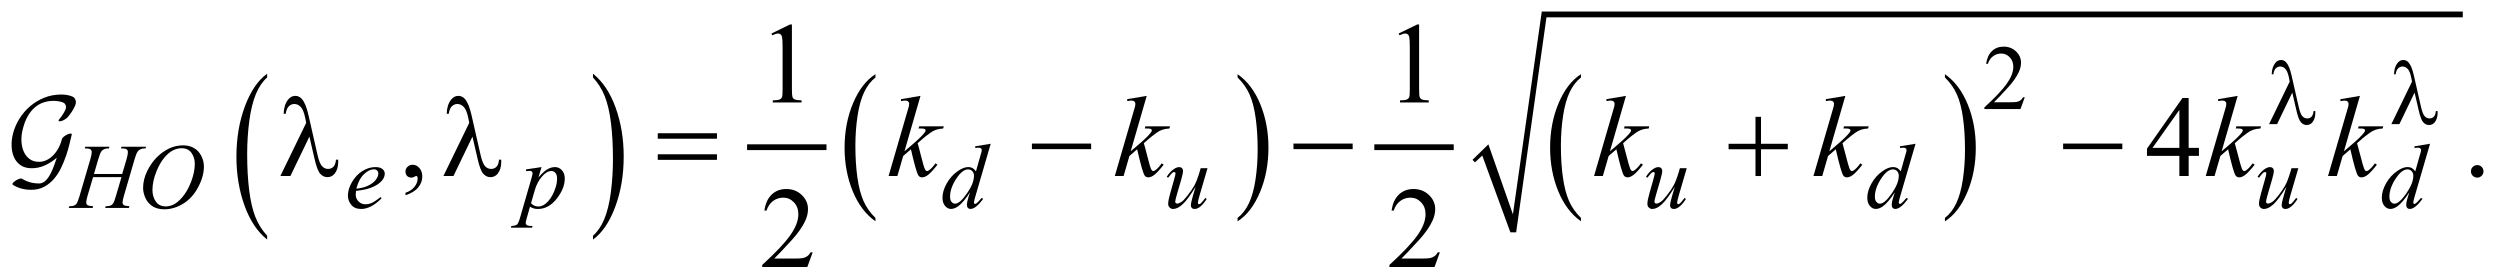 <?xml version="1.0" encoding="UTF-8"?>
<!DOCTYPE svg PUBLIC '-//W3C//DTD SVG 1.0//EN'
          'http://www.w3.org/TR/2001/REC-SVG-20010904/DTD/svg10.dtd'>
<svg stroke-dasharray="none" shape-rendering="auto" xmlns="http://www.w3.org/2000/svg" font-family="'Dialog'" text-rendering="auto" width="341" fill-opacity="1" color-interpolation="auto" color-rendering="auto" preserveAspectRatio="xMidYMid meet" font-size="12px" viewBox="0 0 341 38" fill="black" xmlns:xlink="http://www.w3.org/1999/xlink" stroke="black" image-rendering="auto" stroke-miterlimit="10" stroke-linecap="square" stroke-linejoin="miter" font-style="normal" stroke-width="1" height="38" stroke-dashoffset="0" font-weight="normal" stroke-opacity="1"
><!--Generated by the Batik Graphics2D SVG Generator--><defs id="genericDefs"
  /><g
  ><defs id="defs1"
    ><clipPath clipPathUnits="userSpaceOnUse" id="clipPath1"
      ><path d="M-1 -1 L214.94 -1 L214.94 23.11 L-1 23.11 L-1 -1 Z"
      /></clipPath
      ><clipPath clipPathUnits="userSpaceOnUse" id="clipPath2"
      ><path d="M-0 0 L-0 22.11 L213.94 22.11 L213.94 0 Z"
      /></clipPath
    ></defs
    ><g transform="scale(1.576,1.576) translate(1,1) matrix(1,0,0,1,0,-0)"
    ><path d="M22.121 19.401 L22.121 19.732 C21.283 19.065 20.63 18.086 20.163 16.794 C19.696 15.502 19.462 14.09 19.462 12.556 C19.462 10.959 19.708 9.505 20.199 8.194 C20.69 6.883 21.331 5.944 22.121 5.38 L22.121 5.703 C21.726 6.052 21.402 6.53 21.148 7.135 C20.895 7.741 20.705 8.51 20.58 9.441 C20.455 10.373 20.392 11.344 20.392 12.356 C20.392 13.501 20.45 14.535 20.565 15.459 C20.68 16.383 20.857 17.149 21.095 17.758 C21.332 18.365 21.674 18.913 22.121 19.401 Z" stroke="none" clip-path="url(#clipPath2)"
    /></g
    ><g transform="matrix(1.576,0,0,1.576,1.576,1.576)"
    ><path d="M50.321 5.704 L50.321 5.38 C51.159 6.042 51.812 7.019 52.279 8.31 C52.746 9.601 52.98 11.014 52.98 12.549 C52.98 14.146 52.734 15.601 52.243 16.914 C51.752 18.228 51.111 19.168 50.321 19.732 L50.321 19.401 C50.719 19.051 51.045 18.575 51.299 17.968 C51.552 17.363 51.741 16.595 51.865 15.666 C51.989 14.737 52.05 13.764 52.05 12.748 C52.05 11.608 51.993 10.575 51.879 9.649 C51.765 8.722 51.588 7.955 51.349 7.347 C51.11 6.739 50.767 6.191 50.321 5.704 Z" stroke="none" clip-path="url(#clipPath2)"
    /></g
    ><g stroke-width="0.5" transform="matrix(1.576,0,0,1.576,1.576,1.576)"
    ><line y2="11.741" fill="none" x1="63.91" clip-path="url(#clipPath2)" x2="70.281" y1="11.741"
    /></g
    ><g stroke-width="0.5" transform="matrix(1.576,0,0,1.576,1.576,1.576)"
    ><path d="M74.768 17.859 L74.768 18.153 C73.926 17.56 73.27 16.692 72.801 15.547 C72.332 14.402 72.097 13.149 72.097 11.787 C72.097 10.37 72.344 9.081 72.838 7.917 C73.331 6.753 73.975 5.921 74.769 5.42 L74.769 5.707 C74.372 6.017 74.046 6.44 73.791 6.978 C73.536 7.516 73.346 8.197 73.22 9.024 C73.095 9.851 73.032 10.712 73.032 11.609 C73.032 12.625 73.09 13.542 73.206 14.362 C73.322 15.181 73.499 15.861 73.738 16.4 C73.976 16.94 74.319 17.427 74.768 17.859 Z" stroke="none" clip-path="url(#clipPath2)"
    /></g
    ><g stroke-width="0.5" transform="matrix(1.576,0,0,1.576,1.576,1.576)"
    ><path d="M106.111 5.708 L106.111 5.421 C106.953 6.008 107.608 6.875 108.078 8.02 C108.548 9.166 108.782 10.419 108.782 11.781 C108.782 13.197 108.535 14.488 108.042 15.654 C107.549 16.819 106.905 17.653 106.111 18.154 L106.111 17.86 C106.511 17.55 106.839 17.127 107.093 16.589 C107.347 16.051 107.537 15.37 107.661 14.546 C107.785 13.723 107.848 12.859 107.848 11.958 C107.848 10.946 107.79 10.03 107.676 9.208 C107.562 8.386 107.384 7.705 107.144 7.166 C106.903 6.626 106.559 6.14 106.111 5.708 Z" stroke="none" clip-path="url(#clipPath2)"
    /></g
    ><g stroke-width="0.5" transform="matrix(1.576,0,0,1.576,1.576,1.576)"
    ><line y2="11.741" fill="none" x1="118.195" clip-path="url(#clipPath2)" x2="124.567" y1="11.741"
    /></g
    ><g stroke-width="0.5" transform="matrix(1.576,0,0,1.576,1.576,1.576)"
    ><path d="M135.83 17.859 L135.83 18.153 C134.988 17.56 134.333 16.692 133.863 15.547 C133.394 14.401 133.159 13.149 133.159 11.787 C133.159 10.37 133.406 9.081 133.899 7.917 C134.393 6.753 135.037 5.921 135.83 5.42 L135.83 5.707 C135.434 6.017 135.107 6.44 134.852 6.978 C134.597 7.516 134.408 8.197 134.282 9.024 C134.156 9.851 134.093 10.712 134.093 11.609 C134.093 12.625 134.152 13.542 134.268 14.362 C134.384 15.181 134.561 15.861 134.8 16.4 C135.038 16.94 135.381 17.427 135.83 17.859 Z" stroke="none" clip-path="url(#clipPath2)"
    /></g
    ><g stroke-width="0.5" transform="matrix(1.576,0,0,1.576,1.576,1.576)"
    ><path d="M167.33 5.708 L167.33 5.421 C168.172 6.008 168.827 6.875 169.297 8.02 C169.767 9.166 170.001 10.419 170.001 11.781 C170.001 13.197 169.754 14.488 169.261 15.654 C168.768 16.819 168.124 17.653 167.33 18.154 L167.33 17.86 C167.73 17.55 168.058 17.127 168.312 16.589 C168.566 16.051 168.756 15.37 168.88 14.546 C169.004 13.723 169.067 12.859 169.067 11.958 C169.067 10.946 169.009 10.03 168.895 9.208 C168.781 8.386 168.603 7.705 168.363 7.166 C168.123 6.627 167.778 6.14 167.33 5.708 Z" stroke="none" clip-path="url(#clipPath2)"
    /></g
    ><g stroke-width="0.5" transform="matrix(1.576,0,0,1.576,1.576,1.576)"
    ><path d="M126.441 12.834 L127.816 11.491 L129.94 17.549 L132.438 0 L212.149 0 L212.149 0.5 L132.844 0.5 L130.22 19.11 L129.721 19.11 L127.285 12.459 L126.66 13.053 Z" fill-rule="evenodd" clip-path="url(#clipPath2)" stroke="none"
    /></g
    ><g stroke-width="0.5" transform="matrix(1.576,0,0,1.576,1.576,1.576)"
    ><path d="M174.239 7.42 L173.868 8.439 L170.745 8.439 L170.745 8.294 C171.664 7.456 172.31 6.772 172.685 6.241 C173.06 5.71 173.248 5.225 173.248 4.785 C173.248 4.449 173.144 4.174 172.939 3.957 C172.733 3.741 172.487 3.633 172.201 3.633 C171.941 3.633 171.707 3.709 171.501 3.861 C171.294 4.013 171.141 4.236 171.042 4.53 L170.897 4.53 C170.961 4.049 171.129 3.679 171.399 3.422 C171.668 3.165 172.004 3.036 172.408 3.036 C172.838 3.036 173.196 3.174 173.484 3.45 C173.771 3.726 173.915 4.051 173.915 4.426 C173.915 4.694 173.852 4.962 173.727 5.23 C173.535 5.651 173.222 6.098 172.79 6.569 C172.142 7.277 171.737 7.704 171.575 7.849 L172.958 7.849 C173.239 7.849 173.437 7.839 173.549 7.818 C173.662 7.797 173.765 7.755 173.856 7.691 C173.948 7.628 174.027 7.537 174.094 7.42 L174.239 7.42 Z" stroke="none" clip-path="url(#clipPath2)"
    /></g
    ><g stroke-width="0.5" transform="matrix(1.576,0,0,1.576,1.576,1.576)"
    ><path d="M65.768 1.901 L67.378 1.115 L67.539 1.115 L67.539 6.701 C67.539 7.072 67.555 7.303 67.585 7.394 C67.616 7.485 67.68 7.555 67.778 7.603 C67.876 7.652 68.074 7.68 68.373 7.686 L68.373 7.867 L65.884 7.867 L65.884 7.688 C66.196 7.682 66.398 7.655 66.489 7.607 C66.58 7.56 66.643 7.497 66.679 7.417 C66.715 7.337 66.733 7.099 66.733 6.702 L66.733 3.131 C66.733 2.65 66.716 2.34 66.684 2.204 C66.661 2.1 66.62 2.023 66.559 1.975 C66.499 1.926 66.426 1.902 66.342 1.902 C66.222 1.902 66.054 1.952 65.84 2.053 L65.768 1.901 Z" stroke="none" clip-path="url(#clipPath2)"
    /></g
    ><g stroke-width="0.5" transform="matrix(1.576,0,0,1.576,1.576,1.576)"
    ><path d="M120.05 1.901 L121.661 1.115 L121.822 1.115 L121.822 6.701 C121.822 7.072 121.837 7.303 121.868 7.394 C121.899 7.485 121.963 7.555 122.06 7.603 C122.158 7.652 122.357 7.68 122.656 7.686 L122.656 7.867 L120.167 7.867 L120.167 7.688 C120.48 7.682 120.682 7.655 120.772 7.607 C120.863 7.56 120.926 7.497 120.962 7.417 C120.998 7.337 121.016 7.099 121.016 6.702 L121.016 3.131 C121.016 2.65 120.999 2.34 120.967 2.204 C120.945 2.1 120.903 2.023 120.843 1.975 C120.782 1.926 120.71 1.902 120.625 1.902 C120.505 1.902 120.337 1.952 120.122 2.053 L120.05 1.901 Z" stroke="none" clip-path="url(#clipPath2)"
    /></g
    ><g stroke-width="0.5" transform="matrix(1.576,0,0,1.576,1.576,1.576)"
    ><path d="M34.094 15.899 L34.094 15.684 C34.429 15.574 34.689 15.402 34.873 15.169 C35.057 14.937 35.148 14.69 35.148 14.43 C35.148 14.368 35.133 14.316 35.104 14.274 C35.082 14.245 35.059 14.23 35.036 14.23 C35 14.23 34.922 14.262 34.802 14.328 C34.743 14.357 34.681 14.372 34.616 14.372 C34.456 14.372 34.33 14.325 34.235 14.23 C34.141 14.135 34.093 14.005 34.093 13.839 C34.093 13.68 34.154 13.543 34.276 13.43 C34.398 13.316 34.547 13.259 34.723 13.259 C34.938 13.259 35.129 13.353 35.296 13.539 C35.463 13.727 35.547 13.975 35.547 14.283 C35.547 14.618 35.431 14.929 35.198 15.218 C34.967 15.506 34.598 15.733 34.094 15.899 Z" stroke="none" clip-path="url(#clipPath2)"
    /></g
    ><g stroke-width="0.5" transform="matrix(1.576,0,0,1.576,1.576,1.576)"
    ><path d="M189.314 11.796 L189.314 12.488 L188.425 12.488 L188.425 14.235 L187.62 14.235 L187.62 12.488 L184.818 12.488 L184.818 11.864 L187.887 7.483 L188.424 7.483 L188.424 11.796 L189.314 11.796 ZM187.621 11.796 L187.621 8.512 L185.298 11.796 L187.621 11.796 Z" stroke="none" clip-path="url(#clipPath2)"
    /></g
    ><g stroke-width="0.5" transform="matrix(1.576,0,0,1.576,1.576,1.576)"
    ><path d="M213.398 13.289 C213.551 13.289 213.68 13.342 213.784 13.447 C213.888 13.552 213.94 13.68 213.94 13.83 C213.94 13.98 213.887 14.107 213.782 14.214 C213.676 14.319 213.549 14.372 213.398 14.372 C213.249 14.372 213.121 14.319 213.015 14.214 C212.91 14.108 212.857 13.981 212.857 13.83 C212.857 13.678 212.91 13.549 213.015 13.445 C213.121 13.341 213.249 13.289 213.398 13.289 Z" stroke="none" clip-path="url(#clipPath2)"
    /></g
    ><g stroke-width="0.5" transform="matrix(1.576,0,0,1.576,1.576,1.576)"
    ><path d="M69.335 20.837 L68.872 22.11 L64.968 22.11 L64.968 21.93 C66.116 20.883 66.925 20.028 67.393 19.364 C67.862 18.701 68.096 18.094 68.096 17.545 C68.096 17.125 67.967 16.78 67.71 16.511 C67.453 16.24 67.146 16.106 66.788 16.106 C66.463 16.106 66.171 16.201 65.912 16.391 C65.653 16.581 65.462 16.861 65.338 17.228 L65.158 17.228 C65.239 16.626 65.448 16.165 65.785 15.842 C66.122 15.519 66.542 15.359 67.047 15.359 C67.584 15.359 68.032 15.532 68.391 15.877 C68.751 16.222 68.931 16.628 68.931 17.097 C68.931 17.432 68.853 17.767 68.697 18.102 C68.456 18.629 68.066 19.187 67.526 19.776 C66.716 20.661 66.21 21.194 66.008 21.377 L67.736 21.377 C68.088 21.377 68.334 21.363 68.475 21.338 C68.617 21.312 68.745 21.259 68.858 21.179 C68.972 21.1 69.071 20.987 69.156 20.84 L69.335 20.84 Z" stroke="none" clip-path="url(#clipPath2)"
    /></g
    ><g stroke-width="0.5" transform="matrix(1.576,0,0,1.576,1.576,1.576)"
    ><path d="M123.619 20.837 L123.155 22.11 L119.251 22.11 L119.251 21.93 C120.399 20.883 121.208 20.028 121.677 19.364 C122.145 18.701 122.379 18.094 122.379 17.545 C122.379 17.125 122.251 16.78 121.994 16.511 C121.736 16.24 121.429 16.106 121.071 16.106 C120.746 16.106 120.454 16.201 120.195 16.391 C119.936 16.581 119.745 16.861 119.622 17.228 L119.441 17.228 C119.522 16.626 119.731 16.165 120.068 15.842 C120.405 15.519 120.825 15.359 121.33 15.359 C121.867 15.359 122.314 15.532 122.675 15.877 C123.034 16.222 123.214 16.628 123.214 17.097 C123.214 17.432 123.136 17.767 122.98 18.102 C122.739 18.629 122.349 19.187 121.809 19.776 C120.998 20.661 120.493 21.194 120.29 21.377 L122.018 21.377 C122.37 21.377 122.617 21.363 122.758 21.338 C122.9 21.312 123.027 21.259 123.141 21.179 C123.255 21.1 123.354 20.987 123.439 20.84 L123.619 20.84 Z" stroke="none" clip-path="url(#clipPath2)"
    /></g
    ><g stroke-width="0.5" transform="matrix(1.576,0,0,1.576,1.576,1.576)"
    ><path d="M7.13 14.062 L9.574 14.062 L9.96 12.754 C10.033 12.499 10.069 12.302 10.069 12.161 C10.069 12.094 10.053 12.035 10.02 11.987 C9.987 11.939 9.937 11.903 9.87 11.88 C9.803 11.857 9.67 11.845 9.472 11.845 L9.512 11.7 L11.643 11.7 L11.597 11.845 C11.417 11.843 11.283 11.861 11.195 11.9 C11.07 11.955 10.978 12.025 10.918 12.111 C10.832 12.233 10.745 12.448 10.656 12.755 L9.723 15.952 C9.645 16.218 9.606 16.407 9.606 16.521 C9.606 16.621 9.64 16.695 9.709 16.746 C9.778 16.797 9.943 16.832 10.203 16.85 L10.16 16.995 L8.099 16.995 L8.154 16.85 C8.357 16.845 8.492 16.827 8.56 16.795 C8.664 16.748 8.739 16.689 8.786 16.615 C8.854 16.513 8.937 16.293 9.036 15.952 L9.513 14.332 L7.056 14.332 L6.576 15.952 C6.5 16.212 6.463 16.402 6.463 16.521 C6.463 16.621 6.497 16.695 6.565 16.746 C6.632 16.797 6.796 16.832 7.057 16.85 L7.026 16.995 L4.948 16.995 L4.999 16.85 C5.205 16.845 5.341 16.827 5.409 16.795 C5.513 16.748 5.59 16.689 5.639 16.615 C5.706 16.509 5.79 16.288 5.889 15.952 L6.826 12.755 C6.902 12.495 6.939 12.297 6.939 12.162 C6.939 12.095 6.923 12.036 6.89 11.988 C6.858 11.94 6.807 11.904 6.738 11.881 C6.669 11.858 6.534 11.846 6.334 11.846 L6.381 11.7 L8.47 11.7 L8.427 11.845 C8.253 11.843 8.124 11.861 8.04 11.9 C7.917 11.952 7.828 12.021 7.77 12.107 C7.692 12.221 7.606 12.437 7.513 12.754 L7.13 14.062 Z" stroke="none" clip-path="url(#clipPath2)"
    /></g
    ><g stroke-width="0.5" transform="matrix(1.576,0,0,1.576,1.576,1.576)"
    ><path d="M14.849 11.579 C15.201 11.579 15.512 11.655 15.782 11.808 C16.052 11.961 16.265 12.186 16.418 12.484 C16.572 12.782 16.648 13.09 16.648 13.411 C16.648 13.978 16.483 14.573 16.154 15.196 C15.824 15.82 15.394 16.296 14.863 16.623 C14.332 16.951 13.783 17.115 13.216 17.115 C12.807 17.115 12.466 17.024 12.191 16.844 C11.916 16.663 11.713 16.424 11.582 16.128 C11.451 15.831 11.385 15.544 11.385 15.265 C11.385 14.771 11.504 14.283 11.742 13.8 C11.98 13.317 12.264 12.913 12.595 12.59 C12.926 12.266 13.279 12.017 13.653 11.842 C14.029 11.667 14.427 11.579 14.849 11.579 ZM14.716 11.829 C14.456 11.829 14.201 11.893 13.953 12.022 C13.705 12.151 13.458 12.362 13.213 12.655 C12.968 12.947 12.748 13.331 12.553 13.804 C12.314 14.386 12.194 14.937 12.194 15.454 C12.194 15.824 12.289 16.151 12.479 16.435 C12.669 16.72 12.961 16.863 13.354 16.863 C13.591 16.863 13.823 16.804 14.051 16.687 C14.279 16.57 14.516 16.37 14.763 16.086 C15.073 15.73 15.333 15.274 15.544 14.722 C15.755 14.169 15.86 13.653 15.86 13.174 C15.86 12.82 15.765 12.507 15.575 12.236 C15.385 11.965 15.099 11.829 14.716 11.829 Z" stroke="none" clip-path="url(#clipPath2)"
    /></g
    ><g stroke-width="0.5" transform="matrix(1.576,0,0,1.576,1.576,1.576)"
    ><path d="M29.814 15.521 C29.796 15.651 29.787 15.759 29.787 15.845 C29.787 16.076 29.869 16.274 30.033 16.436 C30.197 16.599 30.396 16.68 30.63 16.68 C30.818 16.68 30.998 16.642 31.171 16.565 C31.344 16.489 31.601 16.319 31.942 16.056 L32.024 16.169 C31.407 16.78 30.819 17.086 30.259 17.086 C29.879 17.086 29.592 16.966 29.4 16.727 C29.208 16.488 29.111 16.224 29.111 15.935 C29.111 15.547 29.231 15.15 29.47 14.745 C29.71 14.339 30.01 14.023 30.372 13.799 C30.734 13.573 31.106 13.461 31.489 13.461 C31.765 13.461 31.969 13.517 32.102 13.629 C32.235 13.74 32.301 13.873 32.301 14.026 C32.301 14.243 32.215 14.449 32.043 14.647 C31.816 14.905 31.483 15.113 31.043 15.271 C30.753 15.379 30.343 15.462 29.814 15.521 ZM29.842 15.33 C30.227 15.286 30.541 15.211 30.783 15.104 C31.103 14.96 31.343 14.79 31.503 14.59 C31.663 14.39 31.743 14.201 31.743 14.022 C31.743 13.913 31.708 13.825 31.639 13.757 C31.57 13.689 31.472 13.655 31.344 13.655 C31.079 13.655 30.797 13.796 30.499 14.078 C30.202 14.361 29.982 14.778 29.842 15.33 Z" stroke="none" clip-path="url(#clipPath2)"
    /></g
    ><g stroke-width="0.5" transform="matrix(1.576,0,0,1.576,1.576,1.576)"
    ><path d="M45.87 13.461 L45.6 14.358 C45.884 14.025 46.137 13.793 46.36 13.66 C46.582 13.527 46.81 13.461 47.041 13.461 C47.272 13.461 47.471 13.553 47.634 13.736 C47.798 13.919 47.88 14.158 47.88 14.452 C47.88 15.024 47.647 15.606 47.181 16.199 C46.715 16.791 46.172 17.087 45.553 17.087 C45.423 17.087 45.307 17.072 45.207 17.044 C45.107 17.016 44.994 16.965 44.869 16.892 L44.584 17.899 C44.526 18.097 44.498 18.226 44.498 18.286 C44.498 18.344 44.513 18.391 44.543 18.432 C44.573 18.472 44.622 18.503 44.689 18.526 C44.757 18.547 44.891 18.559 45.091 18.559 L45.056 18.704 L43.217 18.704 L43.256 18.559 C43.498 18.548 43.661 18.506 43.746 18.434 C43.831 18.361 43.92 18.16 44.014 17.829 L45.002 14.41 C45.062 14.194 45.092 14.06 45.092 14.008 C45.092 13.938 45.072 13.884 45.031 13.845 C44.99 13.806 44.929 13.786 44.845 13.786 C44.77 13.786 44.664 13.795 44.529 13.813 L44.529 13.66 L45.87 13.461 ZM44.96 16.583 C45.122 16.776 45.339 16.872 45.612 16.872 C45.748 16.872 45.885 16.835 46.026 16.759 C46.167 16.684 46.304 16.571 46.438 16.423 C46.572 16.276 46.692 16.104 46.799 15.91 C46.906 15.716 47.002 15.488 47.086 15.224 C47.17 14.961 47.213 14.702 47.213 14.444 C47.213 14.236 47.166 14.077 47.07 13.965 C46.975 13.855 46.863 13.8 46.736 13.8 C46.455 13.8 46.177 13.961 45.903 14.283 C45.629 14.606 45.427 14.983 45.3 15.415 L44.96 16.583 Z" stroke="none" clip-path="url(#clipPath2)"
    /></g
    ><g stroke-width="0.5" transform="matrix(1.576,0,0,1.576,1.576,1.576)"
    ><path d="M84.745 11.442 L83.402 16.048 C83.329 16.298 83.293 16.461 83.293 16.539 C83.293 16.565 83.304 16.59 83.326 16.613 C83.348 16.636 83.371 16.648 83.394 16.648 C83.428 16.648 83.468 16.631 83.515 16.597 C83.603 16.534 83.752 16.378 83.96 16.129 L84.093 16.211 C83.905 16.471 83.717 16.682 83.525 16.843 C83.333 17.004 83.154 17.085 82.988 17.085 C82.9 17.085 82.827 17.054 82.77 16.991 C82.712 16.928 82.684 16.84 82.684 16.725 C82.684 16.577 82.723 16.377 82.801 16.128 L82.953 15.644 C82.576 16.227 82.232 16.63 81.922 16.854 C81.709 17.007 81.505 17.084 81.309 17.084 C81.111 17.084 80.939 16.996 80.792 16.82 C80.645 16.644 80.571 16.406 80.571 16.104 C80.571 15.716 80.695 15.302 80.942 14.863 C81.19 14.423 81.516 14.065 81.922 13.79 C82.242 13.568 82.536 13.458 82.805 13.458 C82.945 13.458 83.066 13.486 83.168 13.544 C83.27 13.601 83.37 13.696 83.469 13.829 L83.852 12.471 C83.88 12.374 83.904 12.297 83.922 12.241 C83.953 12.137 83.969 12.051 83.969 11.983 C83.969 11.928 83.949 11.882 83.91 11.846 C83.856 11.802 83.785 11.78 83.7 11.78 C83.64 11.78 83.541 11.79 83.403 11.807 L83.403 11.662 L84.745 11.442 ZM83.296 14.214 C83.296 14.048 83.248 13.913 83.151 13.813 C83.055 13.711 82.932 13.661 82.784 13.661 C82.456 13.661 82.114 13.932 81.759 14.473 C81.404 15.014 81.226 15.533 81.226 16.027 C81.226 16.222 81.269 16.371 81.355 16.473 C81.441 16.577 81.543 16.627 81.664 16.627 C81.935 16.627 82.274 16.335 82.683 15.749 C83.092 15.163 83.296 14.651 83.296 14.214 Z" stroke="none" clip-path="url(#clipPath2)"
    /></g
    ><g stroke-width="0.5" transform="matrix(1.576,0,0,1.576,1.576,1.576)"
    ><path d="M103.509 13.555 L102.83 15.881 C102.728 16.227 102.678 16.445 102.678 16.536 C102.678 16.583 102.686 16.618 102.703 16.64 C102.72 16.662 102.743 16.673 102.771 16.673 C102.815 16.673 102.864 16.653 102.917 16.612 C102.97 16.572 103.105 16.411 103.321 16.131 L103.438 16.221 C103.232 16.546 103.021 16.785 102.806 16.939 C102.663 17.038 102.525 17.087 102.392 17.087 C102.29 17.087 102.211 17.059 102.154 17.001 C102.096 16.943 102.068 16.869 102.068 16.778 C102.068 16.69 102.085 16.573 102.119 16.426 C102.161 16.234 102.279 15.815 102.474 15.169 C102.032 15.896 101.661 16.397 101.363 16.672 C101.065 16.948 100.789 17.086 100.533 17.086 C100.413 17.086 100.312 17.044 100.229 16.961 C100.146 16.878 100.104 16.773 100.104 16.645 C100.104 16.45 100.161 16.151 100.275 15.748 L100.615 14.542 C100.698 14.253 100.74 14.073 100.74 14.003 C100.74 13.972 100.729 13.945 100.707 13.923 C100.685 13.902 100.661 13.891 100.635 13.891 C100.58 13.891 100.526 13.91 100.471 13.949 C100.416 13.988 100.293 14.133 100.1 14.383 L99.979 14.297 C100.174 13.995 100.381 13.773 100.6 13.63 C100.767 13.518 100.92 13.462 101.061 13.462 C101.157 13.462 101.236 13.492 101.297 13.554 C101.359 13.615 101.389 13.694 101.389 13.79 C101.389 13.93 101.337 14.182 101.233 14.543 L100.866 15.804 C100.764 16.148 100.714 16.365 100.714 16.455 C100.714 16.505 100.73 16.545 100.763 16.574 C100.796 16.604 100.839 16.619 100.894 16.619 C100.98 16.619 101.092 16.576 101.23 16.49 C101.368 16.404 101.552 16.214 101.782 15.919 C102.012 15.623 102.202 15.347 102.352 15.088 C102.502 14.828 102.661 14.417 102.831 13.853 L102.917 13.556 L103.509 13.556 Z" stroke="none" clip-path="url(#clipPath2)"
    /></g
    ><g stroke-width="0.5" transform="matrix(1.576,0,0,1.576,1.576,1.576)"
    ><path d="M144.985 13.555 L144.305 15.881 C144.203 16.227 144.154 16.445 144.154 16.536 C144.154 16.583 144.162 16.618 144.179 16.64 C144.196 16.662 144.218 16.673 144.246 16.673 C144.291 16.673 144.34 16.653 144.392 16.612 C144.446 16.572 144.58 16.411 144.796 16.131 L144.913 16.221 C144.708 16.546 144.497 16.785 144.28 16.939 C144.137 17.038 144 17.087 143.867 17.087 C143.765 17.087 143.685 17.059 143.629 17.001 C143.571 16.943 143.543 16.869 143.543 16.778 C143.543 16.69 143.56 16.573 143.594 16.426 C143.635 16.234 143.754 15.815 143.949 15.169 C143.506 15.896 143.136 16.397 142.838 16.672 C142.54 16.948 142.264 17.086 142.009 17.086 C141.889 17.086 141.787 17.044 141.704 16.961 C141.62 16.878 141.579 16.773 141.579 16.645 C141.579 16.45 141.636 16.151 141.751 15.748 L142.091 14.542 C142.174 14.253 142.215 14.073 142.215 14.003 C142.215 13.972 142.204 13.945 142.183 13.923 C142.161 13.902 142.136 13.891 142.111 13.891 C142.056 13.891 142.002 13.91 141.947 13.949 C141.892 13.988 141.768 14.133 141.576 14.383 L141.455 14.297 C141.65 13.995 141.857 13.773 142.076 13.63 C142.242 13.518 142.395 13.462 142.536 13.462 C142.633 13.462 142.712 13.492 142.772 13.554 C142.834 13.615 142.864 13.694 142.864 13.79 C142.864 13.93 142.812 14.182 142.708 14.543 L142.341 15.804 C142.239 16.148 142.19 16.365 142.19 16.455 C142.19 16.505 142.206 16.545 142.238 16.574 C142.271 16.604 142.314 16.619 142.369 16.619 C142.455 16.619 142.567 16.576 142.705 16.49 C142.843 16.404 143.027 16.214 143.258 15.919 C143.488 15.623 143.678 15.347 143.828 15.088 C143.977 14.828 144.137 14.417 144.306 13.853 L144.392 13.556 L144.985 13.556 Z" stroke="none" clip-path="url(#clipPath2)"
    /></g
    ><g stroke-width="0.5" transform="matrix(1.576,0,0,1.576,1.576,1.576)"
    ><path d="M164.786 11.442 L163.442 16.048 C163.37 16.298 163.334 16.461 163.334 16.539 C163.334 16.565 163.345 16.59 163.367 16.613 C163.388 16.636 163.412 16.648 163.435 16.648 C163.468 16.648 163.508 16.631 163.555 16.597 C163.644 16.534 163.792 16.378 164 16.129 L164.133 16.211 C163.945 16.471 163.756 16.682 163.565 16.843 C163.375 17.004 163.195 17.085 163.029 17.085 C162.94 17.085 162.867 17.054 162.81 16.991 C162.752 16.928 162.724 16.84 162.724 16.725 C162.724 16.577 162.763 16.377 162.841 16.128 L162.993 15.644 C162.615 16.227 162.271 16.63 161.962 16.854 C161.749 17.007 161.544 17.084 161.35 17.084 C161.152 17.084 160.979 16.996 160.832 16.82 C160.685 16.644 160.611 16.406 160.611 16.104 C160.611 15.716 160.734 15.302 160.982 14.863 C161.229 14.423 161.555 14.065 161.961 13.79 C162.281 13.568 162.575 13.458 162.844 13.458 C162.985 13.458 163.106 13.486 163.207 13.544 C163.309 13.601 163.408 13.696 163.507 13.829 L163.89 12.471 C163.919 12.374 163.943 12.297 163.96 12.241 C163.991 12.137 164.007 12.051 164.007 11.983 C164.007 11.928 163.987 11.882 163.948 11.846 C163.893 11.802 163.823 11.78 163.737 11.78 C163.677 11.78 163.579 11.79 163.44 11.807 L163.44 11.662 L164.786 11.442 ZM163.337 14.214 C163.337 14.048 163.288 13.913 163.192 13.813 C163.095 13.711 162.973 13.661 162.825 13.661 C162.497 13.661 162.155 13.932 161.8 14.473 C161.446 15.014 161.268 15.533 161.268 16.027 C161.268 16.222 161.311 16.371 161.397 16.473 C161.482 16.577 161.585 16.627 161.705 16.627 C161.976 16.627 162.315 16.335 162.725 15.749 C163.132 15.162 163.337 14.651 163.337 14.214 Z" stroke="none" clip-path="url(#clipPath2)"
    /></g
    ><g stroke-width="0.5" transform="matrix(1.576,0,0,1.576,1.576,1.576)"
    ><path d="M197.918 13.555 L197.238 15.881 C197.136 16.227 197.087 16.445 197.087 16.536 C197.087 16.583 197.095 16.618 197.112 16.64 C197.129 16.662 197.151 16.673 197.179 16.673 C197.224 16.673 197.273 16.653 197.325 16.612 C197.379 16.572 197.513 16.411 197.729 16.131 L197.846 16.221 C197.641 16.546 197.43 16.785 197.213 16.939 C197.07 17.038 196.933 17.087 196.8 17.087 C196.698 17.087 196.618 17.059 196.562 17.001 C196.504 16.943 196.476 16.869 196.476 16.778 C196.476 16.69 196.493 16.573 196.527 16.426 C196.568 16.234 196.687 15.815 196.882 15.169 C196.439 15.896 196.069 16.397 195.771 16.672 C195.473 16.948 195.197 17.086 194.942 17.086 C194.822 17.086 194.72 17.044 194.637 16.961 C194.553 16.878 194.512 16.773 194.512 16.645 C194.512 16.45 194.569 16.151 194.684 15.748 L195.024 14.542 C195.107 14.253 195.148 14.073 195.148 14.003 C195.148 13.972 195.137 13.945 195.116 13.923 C195.094 13.902 195.069 13.891 195.044 13.891 C194.989 13.891 194.935 13.91 194.88 13.949 C194.825 13.988 194.701 14.133 194.509 14.383 L194.388 14.297 C194.583 13.995 194.79 13.773 195.009 13.63 C195.175 13.518 195.328 13.462 195.469 13.462 C195.566 13.462 195.645 13.492 195.705 13.554 C195.767 13.615 195.797 13.694 195.797 13.79 C195.797 13.93 195.745 14.182 195.641 14.543 L195.274 15.804 C195.172 16.148 195.123 16.365 195.123 16.455 C195.123 16.505 195.139 16.545 195.171 16.574 C195.204 16.604 195.247 16.619 195.302 16.619 C195.388 16.619 195.5 16.576 195.638 16.49 C195.776 16.404 195.96 16.214 196.191 15.919 C196.421 15.623 196.611 15.347 196.761 15.088 C196.91 14.828 197.07 14.417 197.239 13.853 L197.325 13.556 L197.918 13.556 Z" stroke="none" clip-path="url(#clipPath2)"
    /></g
    ><g stroke-width="0.5" transform="matrix(1.576,0,0,1.576,1.576,1.576)"
    ><path d="M209.316 11.442 L207.972 16.048 C207.9 16.298 207.864 16.461 207.864 16.539 C207.864 16.565 207.875 16.59 207.897 16.613 C207.918 16.636 207.942 16.648 207.965 16.648 C207.998 16.648 208.038 16.631 208.085 16.597 C208.174 16.534 208.322 16.378 208.53 16.129 L208.663 16.211 C208.475 16.471 208.286 16.682 208.095 16.843 C207.905 17.004 207.725 17.085 207.559 17.085 C207.47 17.085 207.397 17.054 207.34 16.991 C207.282 16.928 207.254 16.84 207.254 16.725 C207.254 16.577 207.293 16.377 207.371 16.128 L207.523 15.644 C207.145 16.227 206.801 16.63 206.492 16.854 C206.279 17.007 206.074 17.084 205.88 17.084 C205.682 17.084 205.509 16.996 205.362 16.82 C205.215 16.644 205.141 16.406 205.141 16.104 C205.141 15.716 205.264 15.302 205.512 14.863 C205.759 14.423 206.085 14.065 206.491 13.79 C206.811 13.568 207.105 13.458 207.374 13.458 C207.515 13.458 207.636 13.486 207.737 13.544 C207.839 13.601 207.938 13.696 208.037 13.829 L208.42 12.471 C208.449 12.374 208.473 12.297 208.49 12.241 C208.521 12.137 208.537 12.051 208.537 11.983 C208.537 11.928 208.517 11.882 208.478 11.846 C208.423 11.802 208.353 11.78 208.267 11.78 C208.207 11.78 208.109 11.79 207.97 11.807 L207.97 11.662 L209.316 11.442 ZM207.868 14.214 C207.868 14.048 207.819 13.913 207.723 13.813 C207.626 13.711 207.504 13.661 207.356 13.661 C207.028 13.661 206.686 13.932 206.331 14.473 C205.977 15.014 205.799 15.533 205.799 16.027 C205.799 16.222 205.842 16.371 205.928 16.473 C206.013 16.577 206.116 16.627 206.236 16.627 C206.507 16.627 206.846 16.335 207.256 15.749 C207.663 15.162 207.868 14.651 207.868 14.214 Z" stroke="none" clip-path="url(#clipPath2)"
    /></g
    ><g stroke-width="0.5" transform="matrix(1.576,0,0,1.576,1.576,1.576)"
    ><path d="M78.667 7.297 L77.281 12.093 L77.837 11.619 C78.445 11.105 78.841 10.724 79.023 10.477 C79.082 10.396 79.111 10.334 79.111 10.291 C79.111 10.262 79.101 10.234 79.082 10.208 C79.062 10.182 79.024 10.161 78.967 10.145 C78.91 10.128 78.81 10.121 78.667 10.121 L78.496 10.121 L78.55 9.935 L80.683 9.935 L80.634 10.121 C80.39 10.134 80.179 10.172 80.002 10.235 C79.825 10.298 79.653 10.392 79.487 10.516 C79.158 10.76 78.942 10.929 78.838 11.024 L78.418 11.394 C78.49 11.628 78.578 11.956 78.682 12.375 C78.858 13.07 78.976 13.483 79.038 13.614 C79.1 13.744 79.163 13.808 79.228 13.808 C79.283 13.808 79.348 13.781 79.423 13.725 C79.592 13.602 79.773 13.405 79.965 13.135 L80.136 13.257 C79.781 13.702 79.51 13.996 79.321 14.138 C79.133 14.279 78.96 14.35 78.804 14.35 C78.667 14.35 78.562 14.296 78.487 14.189 C78.357 13.998 78.141 13.241 77.838 11.92 L77.17 12.5 L76.667 14.232 L75.906 14.232 L77.526 8.665 L77.663 8.192 C77.679 8.11 77.687 8.039 77.687 7.977 C77.687 7.899 77.657 7.834 77.597 7.782 C77.537 7.73 77.45 7.704 77.336 7.704 C77.261 7.704 77.143 7.72 76.98 7.752 L76.98 7.582 L78.667 7.297 Z" stroke="none" clip-path="url(#clipPath2)"
    /></g
    ><g stroke-width="0.5" transform="matrix(1.576,0,0,1.576,1.576,1.576)"
    ><path d="M98.246 7.297 L96.86 12.093 L97.416 11.619 C98.024 11.105 98.42 10.724 98.602 10.477 C98.661 10.396 98.69 10.334 98.69 10.291 C98.69 10.262 98.68 10.234 98.661 10.208 C98.641 10.182 98.603 10.161 98.546 10.145 C98.489 10.128 98.389 10.121 98.246 10.121 L98.075 10.121 L98.129 9.935 L100.262 9.935 L100.213 10.121 C99.969 10.134 99.758 10.172 99.581 10.235 C99.404 10.298 99.232 10.392 99.066 10.516 C98.737 10.76 98.521 10.929 98.417 11.024 L97.997 11.394 C98.069 11.628 98.157 11.956 98.261 12.375 C98.437 13.07 98.555 13.483 98.617 13.614 C98.679 13.744 98.742 13.808 98.807 13.808 C98.862 13.808 98.927 13.781 99.002 13.725 C99.171 13.602 99.352 13.405 99.544 13.135 L99.715 13.257 C99.36 13.702 99.089 13.996 98.9 14.138 C98.712 14.279 98.539 14.35 98.383 14.35 C98.246 14.35 98.141 14.296 98.066 14.189 C97.936 13.998 97.72 13.241 97.417 11.92 L96.749 12.5 L96.246 14.232 L95.485 14.232 L97.105 8.665 L97.242 8.192 C97.258 8.11 97.266 8.039 97.266 7.977 C97.266 7.899 97.236 7.834 97.176 7.782 C97.116 7.73 97.029 7.704 96.915 7.704 C96.84 7.704 96.722 7.72 96.559 7.752 L96.559 7.582 L98.246 7.297 Z" stroke="none" clip-path="url(#clipPath2)"
    /></g
    ><g stroke-width="0.5" transform="matrix(1.576,0,0,1.576,1.576,1.576)"
    ><path d="M139.724 7.297 L138.337 12.093 L138.894 11.619 C139.502 11.105 139.898 10.724 140.08 10.477 C140.139 10.396 140.168 10.334 140.168 10.291 C140.168 10.262 140.158 10.234 140.139 10.208 C140.119 10.182 140.081 10.161 140.025 10.145 C139.968 10.128 139.868 10.121 139.725 10.121 L139.554 10.121 L139.608 9.935 L141.741 9.935 L141.692 10.121 C141.448 10.134 141.237 10.172 141.059 10.235 C140.882 10.298 140.71 10.392 140.544 10.516 C140.216 10.76 139.999 10.929 139.895 11.024 L139.476 11.394 C139.547 11.628 139.635 11.956 139.74 12.375 C139.915 13.07 140.034 13.483 140.095 13.614 C140.158 13.744 140.221 13.808 140.285 13.808 C140.341 13.808 140.405 13.781 140.48 13.725 C140.649 13.602 140.83 13.405 141.022 13.135 L141.193 13.257 C140.839 13.702 140.566 13.996 140.378 14.138 C140.19 14.279 140.017 14.35 139.86 14.35 C139.724 14.35 139.618 14.296 139.544 14.189 C139.413 13.998 139.197 13.241 138.895 11.92 L138.226 12.5 L137.724 14.232 L136.962 14.232 L138.582 8.665 L138.719 8.192 C138.736 8.11 138.743 8.039 138.743 7.977 C138.743 7.899 138.713 7.834 138.653 7.782 C138.592 7.73 138.506 7.704 138.391 7.704 C138.317 7.704 138.198 7.72 138.035 7.752 L138.035 7.582 L139.724 7.297 Z" stroke="none" clip-path="url(#clipPath2)"
    /></g
    ><g stroke-width="0.5" transform="matrix(1.576,0,0,1.576,1.576,1.576)"
    ><path d="M158.713 7.297 L157.326 12.093 L157.883 11.619 C158.491 11.105 158.887 10.724 159.069 10.477 C159.128 10.396 159.157 10.334 159.157 10.291 C159.157 10.262 159.147 10.234 159.128 10.208 C159.108 10.182 159.07 10.161 159.014 10.145 C158.957 10.128 158.857 10.121 158.714 10.121 L158.543 10.121 L158.597 9.935 L160.73 9.935 L160.681 10.121 C160.437 10.134 160.226 10.172 160.048 10.235 C159.871 10.298 159.699 10.392 159.533 10.516 C159.205 10.76 158.988 10.929 158.884 11.024 L158.465 11.394 C158.536 11.628 158.624 11.956 158.729 12.375 C158.904 13.07 159.023 13.483 159.084 13.614 C159.147 13.744 159.21 13.808 159.274 13.808 C159.33 13.808 159.394 13.781 159.469 13.725 C159.638 13.602 159.819 13.405 160.011 13.135 L160.182 13.257 C159.828 13.702 159.555 13.996 159.367 14.138 C159.179 14.279 159.006 14.35 158.849 14.35 C158.713 14.35 158.607 14.296 158.533 14.189 C158.402 13.998 158.186 13.241 157.884 11.92 L157.215 12.5 L156.713 14.232 L155.951 14.232 L157.571 8.665 L157.708 8.192 C157.725 8.11 157.732 8.039 157.732 7.977 C157.732 7.899 157.702 7.834 157.642 7.782 C157.581 7.73 157.495 7.704 157.38 7.704 C157.306 7.704 157.187 7.72 157.024 7.752 L157.024 7.582 L158.713 7.297 Z" stroke="none" clip-path="url(#clipPath2)"
    /></g
    ><g stroke-width="0.5" transform="matrix(1.576,0,0,1.576,1.576,1.576)"
    ><path d="M192.666 7.297 L191.279 12.093 L191.836 11.619 C192.444 11.105 192.84 10.724 193.022 10.477 C193.081 10.396 193.11 10.334 193.11 10.291 C193.11 10.262 193.1 10.234 193.081 10.208 C193.061 10.182 193.023 10.161 192.967 10.145 C192.91 10.128 192.81 10.121 192.667 10.121 L192.496 10.121 L192.55 9.935 L194.683 9.935 L194.634 10.121 C194.39 10.134 194.179 10.172 194.001 10.235 C193.824 10.298 193.652 10.392 193.486 10.516 C193.158 10.76 192.941 10.929 192.837 11.024 L192.418 11.394 C192.489 11.628 192.577 11.956 192.682 12.375 C192.857 13.07 192.976 13.483 193.037 13.614 C193.1 13.744 193.163 13.808 193.227 13.808 C193.283 13.808 193.347 13.781 193.422 13.725 C193.591 13.602 193.772 13.405 193.964 13.135 L194.135 13.257 C193.781 13.702 193.508 13.996 193.32 14.138 C193.132 14.279 192.959 14.35 192.802 14.35 C192.666 14.35 192.56 14.296 192.486 14.189 C192.355 13.998 192.139 13.241 191.837 11.92 L191.168 12.5 L190.666 14.232 L189.904 14.232 L191.524 8.665 L191.661 8.192 C191.678 8.11 191.685 8.039 191.685 7.977 C191.685 7.899 191.655 7.834 191.595 7.782 C191.534 7.73 191.448 7.704 191.333 7.704 C191.259 7.704 191.14 7.72 190.977 7.752 L190.977 7.582 L192.666 7.297 Z" stroke="none" clip-path="url(#clipPath2)"
    /></g
    ><g stroke-width="0.5" transform="matrix(1.576,0,0,1.576,1.576,1.576)"
    ><path d="M203.249 7.297 L201.862 12.093 L202.419 11.619 C203.027 11.105 203.423 10.724 203.605 10.477 C203.664 10.396 203.693 10.334 203.693 10.291 C203.693 10.262 203.683 10.234 203.664 10.208 C203.644 10.182 203.606 10.161 203.55 10.145 C203.493 10.128 203.393 10.121 203.25 10.121 L203.079 10.121 L203.133 9.935 L205.266 9.935 L205.217 10.121 C204.973 10.134 204.762 10.172 204.584 10.235 C204.407 10.298 204.235 10.392 204.069 10.516 C203.741 10.76 203.524 10.929 203.42 11.024 L203 11.396 C203.071 11.63 203.159 11.958 203.264 12.377 C203.439 13.072 203.558 13.485 203.619 13.616 C203.682 13.746 203.745 13.81 203.809 13.81 C203.865 13.81 203.929 13.783 204.004 13.727 C204.173 13.604 204.354 13.407 204.546 13.137 L204.717 13.259 C204.363 13.704 204.09 13.998 203.902 14.14 C203.714 14.281 203.541 14.352 203.384 14.352 C203.248 14.352 203.142 14.298 203.068 14.191 C202.937 14 202.721 13.243 202.419 11.922 L201.75 12.502 L201.248 14.234 L200.486 14.234 L202.106 8.667 L202.243 8.194 C202.26 8.112 202.267 8.041 202.267 7.979 C202.267 7.901 202.237 7.836 202.177 7.784 C202.116 7.732 202.03 7.706 201.915 7.706 C201.841 7.706 201.722 7.722 201.559 7.754 L201.559 7.584 L203.249 7.297 Z" stroke="none" clip-path="url(#clipPath2)"
    /></g
    ><g stroke-width="0.5" transform="matrix(1.576,0,0,1.576,1.576,1.576)"
    ><path d="M197.392 7.015 L196.077 9.744 L195.382 9.744 L197.17 6.063 L197.104 5.719 C197.026 5.344 196.921 5.09 196.79 4.956 C196.659 4.822 196.513 4.755 196.351 4.755 C196.205 4.755 196.079 4.808 195.969 4.915 C195.86 5.021 195.787 5.195 195.754 5.434 L195.613 5.434 C195.621 5.028 195.72 4.703 195.914 4.458 C196.052 4.281 196.22 4.192 196.417 4.192 C196.592 4.192 196.741 4.261 196.866 4.399 C197.054 4.609 197.207 4.982 197.327 5.515 L197.952 8.263 C198.046 8.674 198.152 8.941 198.271 9.063 C198.388 9.188 198.527 9.251 198.685 9.251 C198.836 9.251 198.96 9.2 199.058 9.099 C199.156 8.998 199.213 8.835 199.232 8.611 L199.384 8.611 C199.387 8.678 199.388 8.729 199.388 8.763 C199.388 9.104 199.303 9.378 199.134 9.586 C199.006 9.742 198.84 9.82 198.634 9.82 C198.452 9.82 198.289 9.743 198.147 9.59 C198.003 9.437 197.87 9.084 197.745 8.532 L197.392 7.015 Z" stroke="none" clip-path="url(#clipPath2)"
    /></g
    ><g stroke-width="0.5" transform="matrix(1.576,0,0,1.576,1.576,1.576)"
    ><path d="M207.977 7.015 L206.662 9.744 L205.967 9.744 L207.755 6.063 L207.689 5.719 C207.611 5.344 207.506 5.09 207.375 4.956 C207.244 4.822 207.098 4.755 206.936 4.755 C206.79 4.755 206.664 4.808 206.554 4.915 C206.445 5.021 206.372 5.195 206.339 5.434 L206.198 5.434 C206.206 5.028 206.305 4.703 206.499 4.458 C206.637 4.281 206.805 4.192 207.002 4.192 C207.177 4.192 207.326 4.261 207.451 4.399 C207.639 4.609 207.792 4.982 207.912 5.515 L208.537 8.263 C208.631 8.674 208.737 8.941 208.856 9.063 C208.973 9.188 209.112 9.251 209.27 9.251 C209.421 9.251 209.545 9.2 209.643 9.099 C209.741 8.998 209.798 8.835 209.817 8.611 L209.969 8.611 C209.972 8.678 209.973 8.729 209.973 8.763 C209.973 9.104 209.888 9.378 209.719 9.586 C209.591 9.742 209.425 9.82 209.219 9.82 C209.037 9.82 208.874 9.743 208.732 9.59 C208.588 9.437 208.455 9.084 208.33 8.532 L207.977 7.015 Z" stroke="none" clip-path="url(#clipPath2)"
    /></g
    ><g stroke-width="0.5" transform="matrix(1.576,0,0,1.576,1.576,1.576)"
    ><path d="M25.778 10.825 L24.133 14.235 L23.264 14.235 L25.5 9.634 L25.417 9.205 C25.319 8.737 25.188 8.419 25.024 8.251 C24.86 8.084 24.677 8 24.476 8 C24.293 8 24.134 8.067 23.997 8.2 C23.86 8.333 23.771 8.55 23.728 8.849 L23.552 8.849 C23.562 8.342 23.687 7.935 23.928 7.629 C24.1 7.408 24.31 7.297 24.557 7.297 C24.775 7.297 24.962 7.383 25.119 7.556 C25.353 7.819 25.545 8.285 25.695 8.952 L26.476 12.386 C26.593 12.901 26.726 13.234 26.876 13.387 C27.022 13.543 27.195 13.62 27.394 13.62 C27.582 13.62 27.738 13.557 27.86 13.431 C27.982 13.305 28.054 13.101 28.077 12.821 L28.267 12.821 C28.27 12.906 28.272 12.969 28.272 13.011 C28.272 13.437 28.166 13.781 27.955 14.04 C27.795 14.235 27.587 14.333 27.33 14.333 C27.102 14.333 26.899 14.237 26.72 14.045 C26.541 13.854 26.374 13.412 26.218 12.723 L25.778 10.825 Z" stroke="none" clip-path="url(#clipPath2)"
    /></g
    ><g stroke-width="0.5" transform="matrix(1.576,0,0,1.576,1.576,1.576)"
    ><path d="M39.89 10.825 L38.245 14.235 L37.376 14.235 L39.611 9.634 L39.528 9.205 C39.43 8.737 39.299 8.419 39.135 8.251 C38.971 8.084 38.789 8 38.587 8 C38.404 8 38.245 8.067 38.108 8.2 C37.971 8.333 37.882 8.55 37.839 8.849 L37.663 8.849 C37.673 8.342 37.798 7.935 38.039 7.629 C38.211 7.408 38.421 7.297 38.668 7.297 C38.886 7.297 39.073 7.383 39.23 7.556 C39.464 7.819 39.656 8.285 39.806 8.952 L40.587 12.386 C40.704 12.901 40.837 13.234 40.987 13.387 C41.133 13.543 41.306 13.62 41.505 13.62 C41.693 13.62 41.849 13.557 41.971 13.431 C42.093 13.305 42.165 13.101 42.188 12.821 L42.378 12.821 C42.381 12.906 42.383 12.969 42.383 13.011 C42.383 13.437 42.277 13.781 42.066 14.04 C41.906 14.235 41.698 14.333 41.441 14.333 C41.213 14.333 41.01 14.237 40.831 14.045 C40.652 13.854 40.485 13.412 40.329 12.723 L39.89 10.825 Z" stroke="none" clip-path="url(#clipPath2)"
    /></g
    ><g stroke-width="0.5" transform="matrix(1.576,0,0,1.576,1.576,1.576)"
    ><path d="M55.927 10.532 L61.052 10.532 L61.052 11.006 L55.927 11.006 L55.927 10.532 ZM55.927 12.353 L61.052 12.353 L61.052 12.835 L55.927 12.835 L55.927 12.353 Z" stroke="none" clip-path="url(#clipPath2)"
    /></g
    ><g stroke-width="0.5" transform="matrix(1.576,0,0,1.576,1.576,1.576)"
    ><path d="M88.31 11.425 L93.435 11.425 L93.435 11.908 L88.31 11.908 L88.31 11.425 Z" stroke="none" clip-path="url(#clipPath2)"
    /></g
    ><g stroke-width="0.5" transform="matrix(1.576,0,0,1.576,1.576,1.576)"
    ><path d="M110.947 11.425 L116.071 11.425 L116.071 11.908 L110.947 11.908 L110.947 11.425 Z" stroke="none" clip-path="url(#clipPath2)"
    /></g
    ><g stroke-width="0.5" transform="matrix(1.576,0,0,1.576,1.576,1.576)"
    ><path d="M150.934 9.112 L151.412 9.112 L151.412 11.444 L153.73 11.444 L153.73 11.918 L151.412 11.918 L151.412 14.235 L150.934 14.235 L150.934 11.918 L148.606 11.918 L148.606 11.444 L150.934 11.444 L150.934 9.112 Z" stroke="none" clip-path="url(#clipPath2)"
    /></g
    ><g stroke-width="0.5" transform="matrix(1.576,0,0,1.576,1.576,1.576)"
    ><path d="M177.56 11.425 L182.684 11.425 L182.684 11.908 L177.56 11.908 L177.56 11.425 Z" stroke="none" clip-path="url(#clipPath2)"
    /></g
    ><g stroke-width="0.5" transform="matrix(1.576,0,0,1.576,1.576,1.576)"
    ><path d="M4.87 9.129 C4.81 9.202 4.713 9.279 4.58 9.359 C4.467 9.425 4.36 9.469 4.26 9.489 C4.16 9.509 4.1 9.502 4.08 9.469 C4.06 9.429 4.077 9.379 4.13 9.319 C4.344 9.066 4.517 8.8 4.65 8.52 C4.717 8.387 4.73 8.255 4.69 8.125 C4.65 7.995 4.563 7.907 4.43 7.86 C4.19 7.774 3.927 7.73 3.64 7.73 C3.327 7.73 3.032 7.777 2.755 7.871 C2.479 7.965 2.228 8.11 2.001 8.307 C1.774 8.504 1.573 8.757 1.397 9.064 C1.22 9.372 1.079 9.743 0.972 10.178 C0.878 10.539 0.84 10.889 0.857 11.226 C0.874 11.564 0.94 11.864 1.057 12.124 C1.173 12.385 1.338 12.595 1.552 12.756 C1.765 12.916 2.028 13 2.342 13.006 C2.535 13.013 2.733 12.977 2.937 12.897 C3.14 12.817 3.333 12.694 3.517 12.527 C3.7 12.361 3.865 12.153 4.012 11.903 C4.159 11.653 4.275 11.362 4.362 11.029 C4.375 10.982 4.413 10.928 4.477 10.869 C4.54 10.808 4.619 10.753 4.712 10.699 C4.825 10.633 4.93 10.589 5.027 10.569 C5.124 10.549 5.182 10.556 5.202 10.589 C5.209 10.595 5.212 10.612 5.212 10.639 C5.158 10.859 5.093 11.131 5.017 11.453 C4.94 11.776 4.842 12.114 4.722 12.468 C4.602 12.822 4.457 13.175 4.287 13.53 C4.117 13.885 3.912 14.202 3.672 14.481 C3.432 14.759 3.151 14.987 2.828 15.163 C2.505 15.339 2.133 15.427 1.713 15.427 C1.087 15.427 0.55 15.28 0.104 14.987 C0.057 14.954 0.067 14.897 0.134 14.817 C0.2 14.738 0.297 14.661 0.424 14.588 C0.53 14.528 0.629 14.486 0.719 14.463 C0.809 14.44 0.87 14.442 0.904 14.468 C1.337 14.741 1.83 14.878 2.383 14.878 C2.683 14.878 2.953 14.699 3.193 14.343 C3.433 13.988 3.672 13.422 3.913 12.65 C3.593 12.93 3.242 13.155 2.858 13.325 C2.474 13.495 2.073 13.573 1.653 13.559 C1.294 13.546 0.993 13.453 0.754 13.28 C0.514 13.106 0.333 12.88 0.21 12.6 C0.086 12.32 0.018 12.004 0.005 11.651 C-0.009 11.297 0.031 10.935 0.125 10.562 C0.238 10.123 0.419 9.7 0.669 9.293 C0.919 8.887 1.224 8.527 1.584 8.214 C1.944 7.901 2.354 7.651 2.813 7.464 C3.271 7.274 3.767 7.181 4.3 7.181 C4.626 7.181 4.926 7.23 5.199 7.328 C5.372 7.387 5.486 7.497 5.539 7.659 C5.593 7.82 5.573 7.997 5.479 8.19 C5.333 8.51 5.13 8.823 4.87 9.129 Z" stroke="none" clip-path="url(#clipPath2)"
    /></g
  ></g
></svg
>
